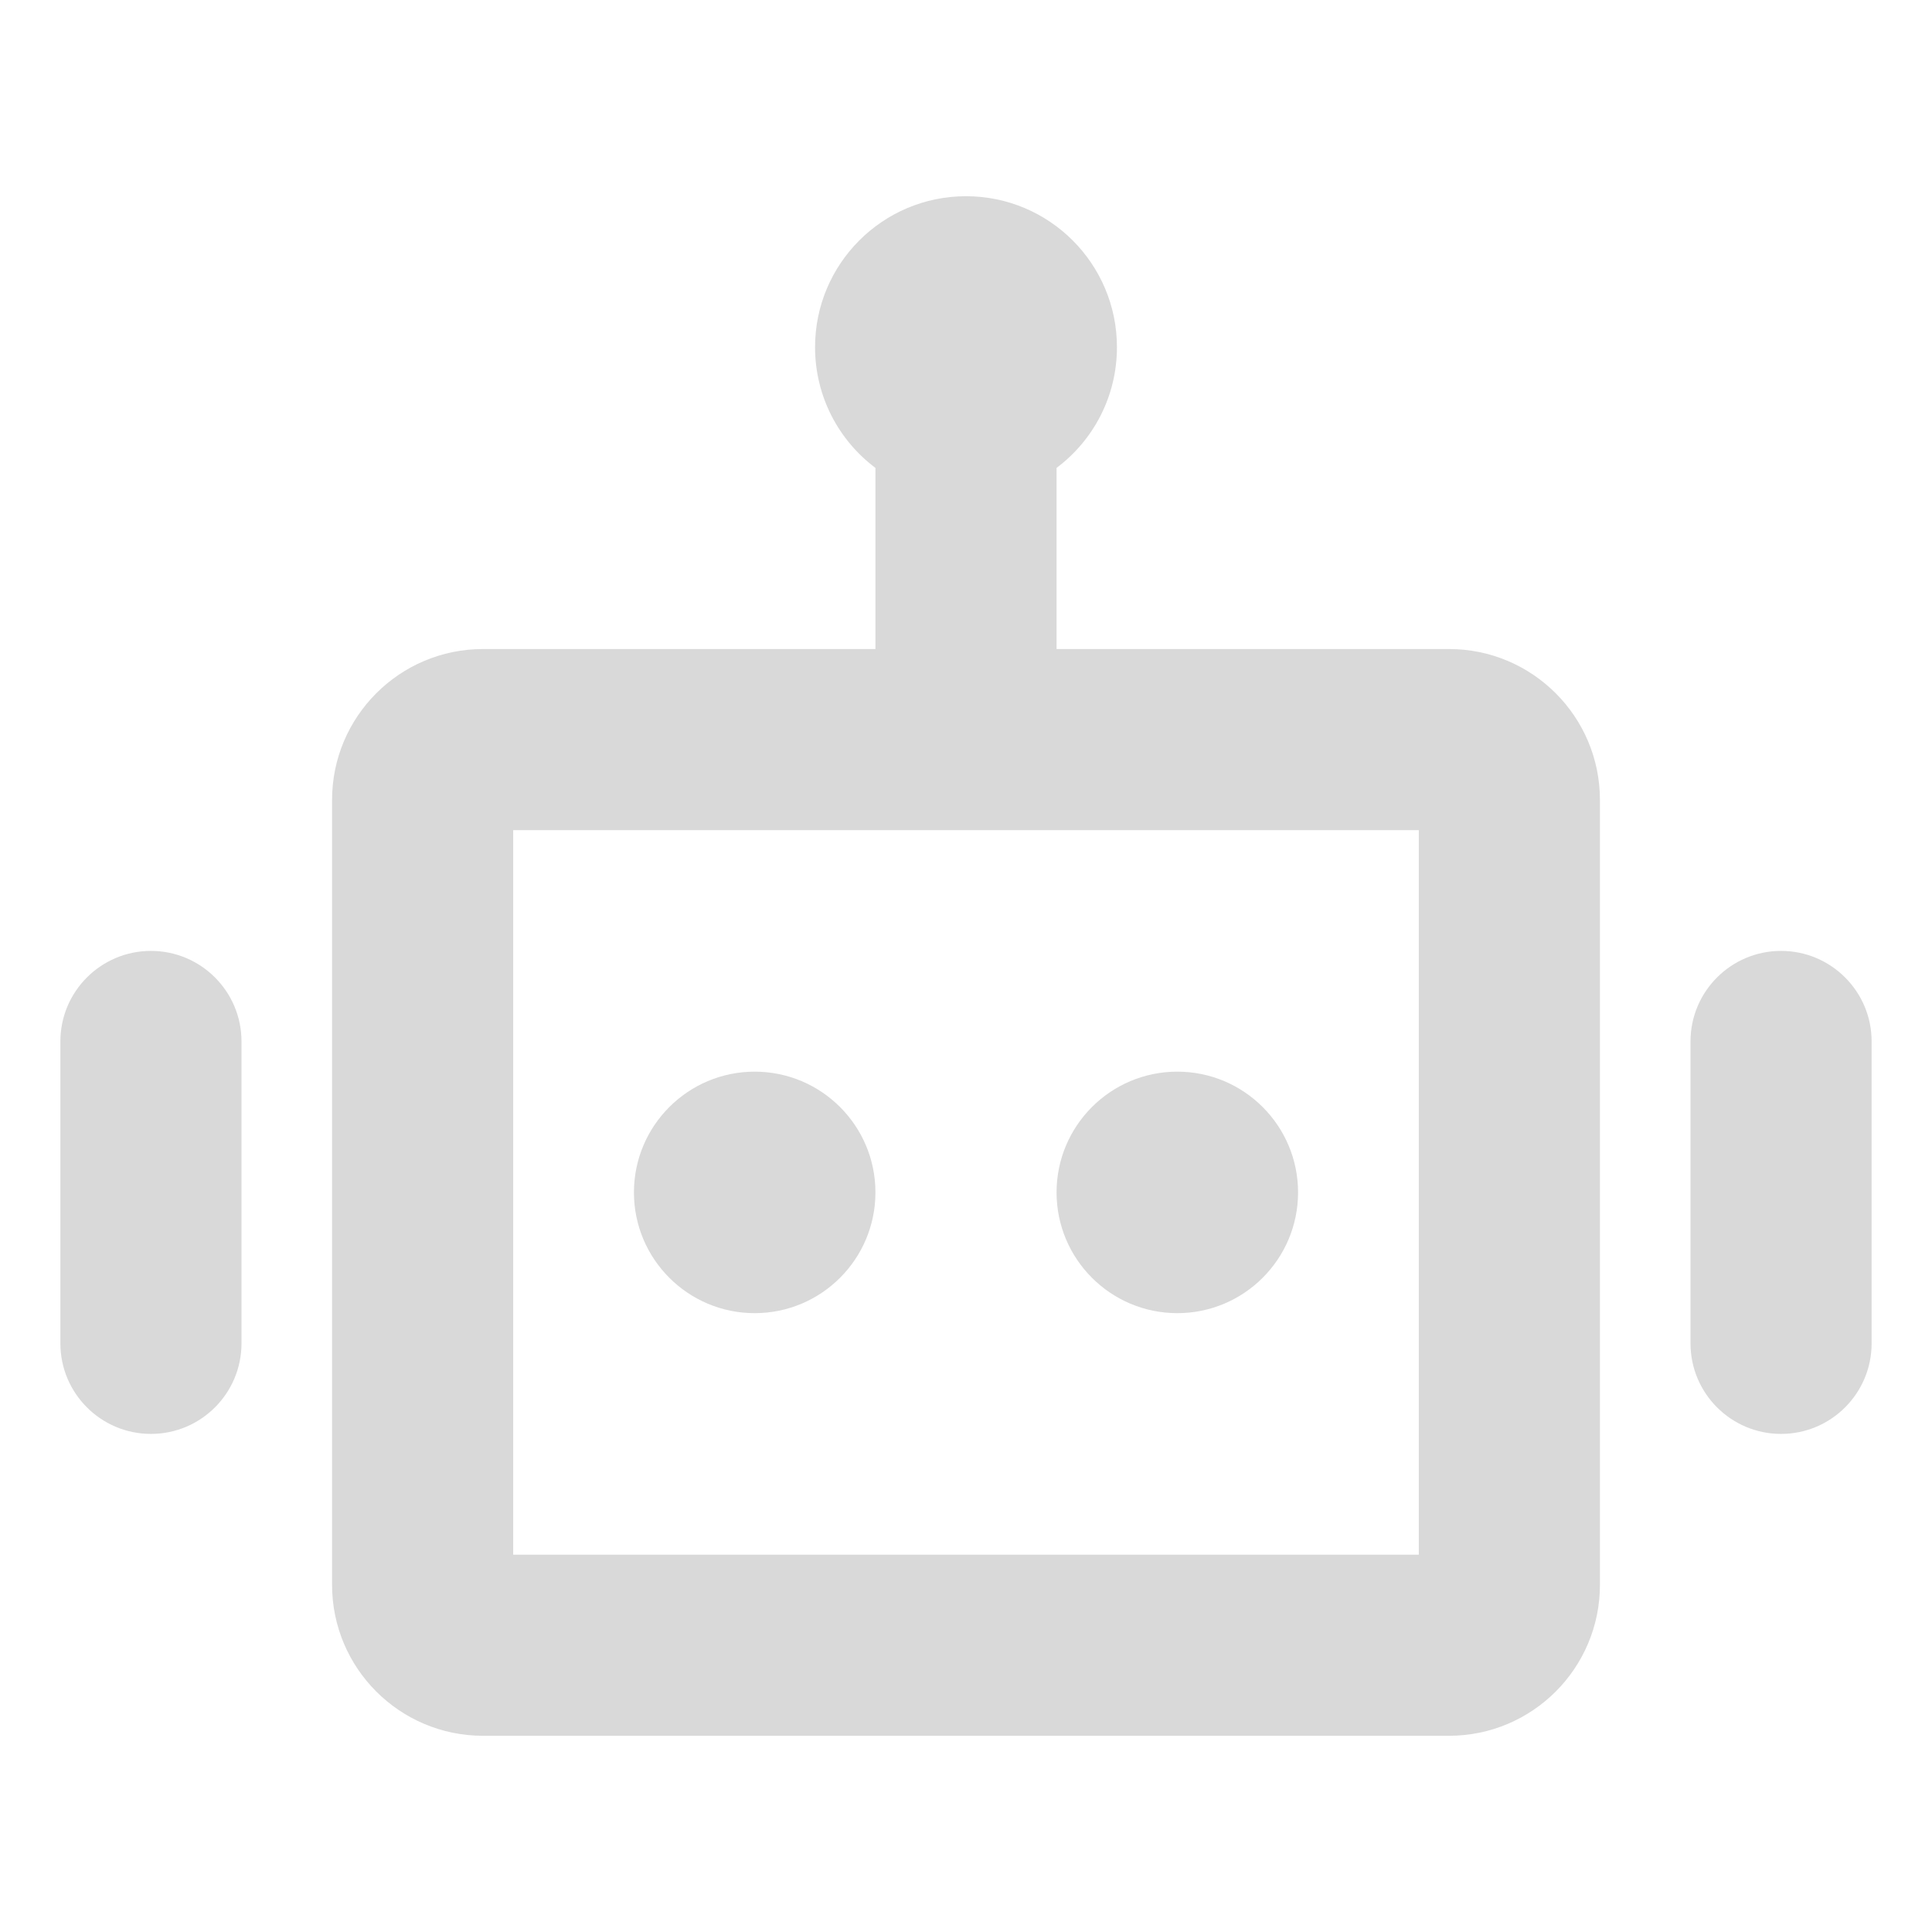<svg width="16" height="16" viewBox="0 0 16 16" fill="none" xmlns="http://www.w3.org/2000/svg">
    <path
        d="M6.25 10.875C6.802 10.875 7.25 10.427 7.25 9.875C7.25 9.323 6.802 8.875 6.25 8.875C5.698 8.875 5.25 9.323 5.25 9.875C5.25 10.427 5.698 10.875 6.25 10.875Z"
        fill="#D9D9D9" />
    <path
        d="M9.75 10.875C10.302 10.875 10.75 10.427 10.75 9.875C10.75 9.323 10.302 8.875 9.75 8.875C9.198 8.875 8.75 9.323 8.75 9.875C8.75 10.427 9.198 10.875 9.75 10.875Z"
        fill="#D9D9D9" />
    <path fill-rule="evenodd" clip-rule="evenodd"
        d="M8.75 3.875C9.054 3.647 9.25 3.284 9.25 2.875C9.25 2.185 8.69 1.625 8 1.625C7.31 1.625 6.75 2.185 6.75 2.875C6.75 3.284 6.946 3.647 7.25 3.875V5.375H4C3.31 5.375 2.75 5.935 2.75 6.625V13.125C2.75 13.815 3.31 14.375 4 14.375H12C12.69 14.375 13.25 13.815 13.25 13.125V6.625C13.25 5.935 12.69 5.375 12 5.375H8.75V3.875ZM4.25 6.875V12.875H11.75V6.875H4.25Z"
        fill="#D9D9D9" />
    <path
        d="M14 8.625C14 8.211 14.336 7.875 14.75 7.875C15.164 7.875 15.5 8.211 15.5 8.625V11.125C15.5 11.539 15.164 11.875 14.75 11.875C14.336 11.875 14 11.539 14 11.125V8.625Z"
        fill="#D9D9D9" />
    <path
        d="M1.25 7.875C0.836 7.875 0.5 8.211 0.5 8.625V11.125C0.5 11.539 0.836 11.875 1.25 11.875C1.664 11.875 2 11.539 2 11.125V8.625C2 8.211 1.664 7.875 1.25 7.875Z"
        fill="#D9D9D9" />
</svg>